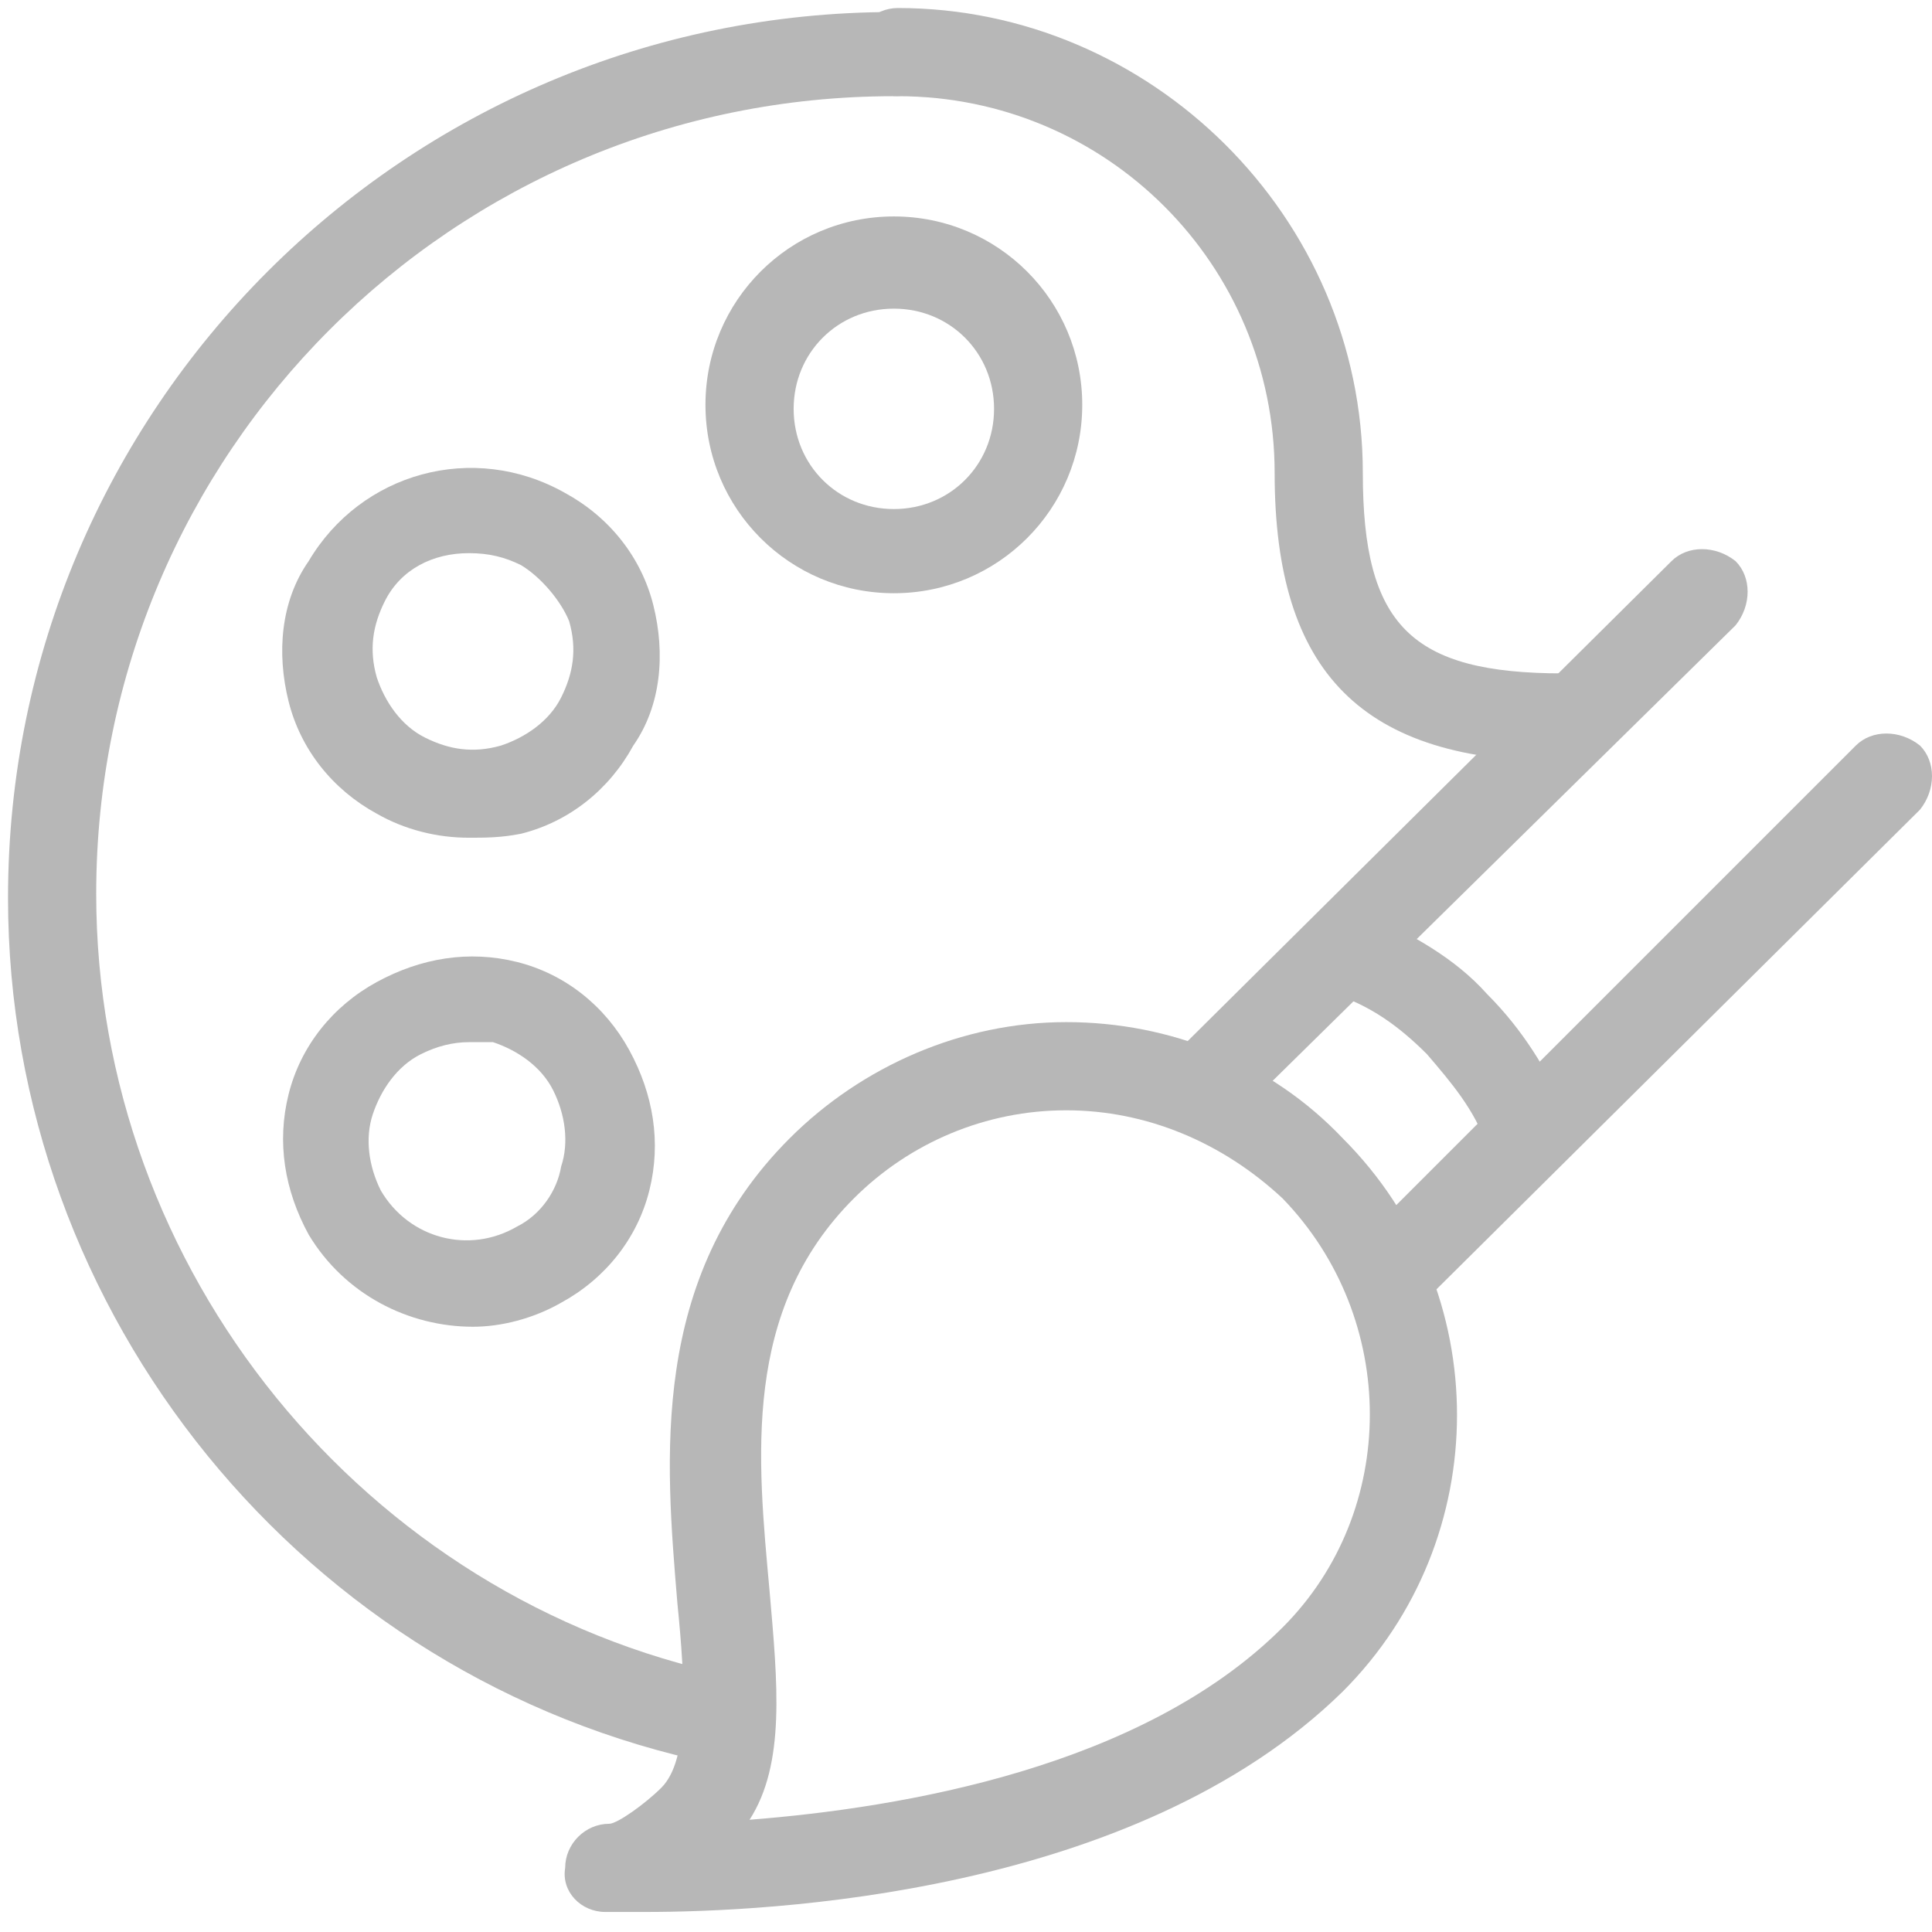 <?xml version="1.0" encoding="utf-8"?>
<!-- Generator: Adobe Illustrator 19.0.0, SVG Export Plug-In . SVG Version: 6.00 Build 0)  -->
<svg version="1.1" id="Layer_1" xmlns="http://www.w3.org/2000/svg" xmlns:xlink="http://www.w3.org/1999/xlink" x="0px" y="0px"
	 viewBox="0 0 48.2 48.2" style="enable-background:new 0 0 48.2 48.2;" xml:space="preserve">
<style type="text/css">
	.st0{fill:#B7B7B7;}
</style>
<g id="XMLID_928_">
	<g id="XMLID_777_">
		<g id="XMLID_781_">
			<path id="XMLID_1853_" class="st0" d="M16.1,47.7c-0.5,0-0.9,0-1,0c-0.6,0-1.1-0.5-1-1.1c0-0.6,0.5-1.1,1.1-1.1
				c0.2,0,0.9-0.5,1.3-0.9c0.7-0.7,0.6-2.6,0.4-4.6c-0.3-3.6-0.7-8.1,2.8-11.6l0,0l0,0c1.8-1.8,4.3-2.9,6.9-2.9s5.1,1,6.9,2.9
				c3.8,3.8,3.8,10,0,13.8C28.3,47.3,19.1,47.7,16.1,47.7z M26.6,27.7c-2,0-3.9,0.8-5.3,2.2l0,0c-2.8,2.8-2.4,6.5-2.1,9.8
				c0.2,2.3,0.4,4.3-0.5,5.7c3.8-0.3,9.8-1.3,13.3-4.8c2.9-2.9,2.9-7.7,0-10.7C30.5,28.5,28.6,27.7,26.6,27.7z"/>
		</g>
		<g id="XMLID_780_">
			<path id="XMLID_1825_" class="st0" d="M38.1,29.3c-0.4,0-0.8-0.3-1-0.7c-0.3-0.9-0.9-1.6-1.5-2.3c-0.7-0.7-1.4-1.2-2.3-1.5
				c-0.6-0.2-0.8-0.9-0.6-1.4c0.2-0.6,0.9-0.8,1.4-0.6c1.1,0.5,2.2,1.1,3,2c0.9,0.9,1.5,1.9,2,3c0.2,0.6,0,1.2-0.6,1.4
				C38.4,29.2,38.2,29.3,38.1,29.3z"/>
		</g>
		<g id="XMLID_779_">
			<path id="XMLID_1824_" class="st0" d="M34.7,32.9c-0.3,0-0.6-0.1-0.8-0.3c-0.4-0.4-0.4-1.1,0-1.6l12.4-12.4
				c0.4-0.4,1.1-0.4,1.6,0c0.4,0.4,0.4,1.1,0,1.6L35.4,32.6C35.2,32.8,34.9,32.9,34.7,32.9z"/>
		</g>
		<g id="XMLID_778_">
			<path id="XMLID_1823_" class="st0" d="M30,28.3c-0.3,0-0.6-0.1-0.8-0.3c-0.4-0.4-0.4-1.1,0-1.6L41.7,14c0.4-0.4,1.1-0.4,1.6,0
				c0.4,0.4,0.4,1.1,0,1.6L30.8,27.9C30.6,28.1,30.3,28.3,30,28.3z"/>
		</g>
	</g>
	<g id="XMLID_776_">
		<path id="XMLID_1822_" class="st0" d="M18,44c-0.1,0-0.2,0-0.2,0C7.6,41.9,0.2,32.8,0.2,22.4c0-12.2,9.9-22.1,22.1-22.1
			c0.6,0,1.1,0.5,1.1,1.1S23,2.4,22.3,2.4c-11,0-19.9,8.9-19.9,19.9c0,9.4,6.7,17.6,15.8,19.5c0.6,0.1,1,0.7,0.9,1.3
			C19,43.7,18.5,44,18,44z"/>
	</g>
	<g id="XMLID_775_">
		<path id="XMLID_1821_" class="st0" d="M39,19c-5,0-7.2-2.2-7.2-7.2c0-5.2-4.2-9.4-9.4-9.4c-0.6,0-1.1-0.5-1.1-1.1s0.5-1.1,1.1-1.1
			C28.7,0.2,34,5.4,34,11.8c0,3.8,1.2,5,5,5c0.6,0,1.1,0.5,1.1,1.1S39.6,19,39,19z"/>
	</g>
	<g id="XMLID_774_">
		<path id="XMLID_1818_" class="st0" d="M22.3,14.8c-2.6,0-4.7-2.1-4.7-4.7c0-2.6,2.1-4.7,4.7-4.7c2.6,0,4.7,2.1,4.7,4.7
			C27,12.7,24.9,14.8,22.3,14.8z M22.3,7.7c-1.4,0-2.5,1.1-2.5,2.5s1.1,2.5,2.5,2.5c1.4,0,2.5-1.1,2.5-2.5S23.7,7.7,22.3,7.7z"/>
	</g>
	<g id="XMLID_773_">
		<path id="XMLID_1810_" class="st0" d="M11.7,20.9c-0.8,0-1.6-0.2-2.3-0.6c-1.1-0.6-1.9-1.6-2.2-2.8c-0.3-1.2-0.2-2.5,0.5-3.5
			c1.3-2.2,4.1-3,6.4-1.7l0,0c1.1,0.6,1.9,1.6,2.2,2.8c0.3,1.2,0.2,2.5-0.5,3.5c-0.6,1.1-1.6,1.9-2.8,2.2
			C12.5,20.9,12.1,20.9,11.7,20.9z M11.7,13.8c-0.9,0-1.7,0.4-2.1,1.2c-0.3,0.6-0.4,1.2-0.2,1.9c0.2,0.6,0.6,1.2,1.2,1.5
			c0.6,0.3,1.2,0.4,1.9,0.2c0.6-0.2,1.2-0.6,1.5-1.2c0.3-0.6,0.4-1.2,0.2-1.9C14,15,13.5,14.4,13,14.1l0,0
			C12.6,13.9,12.2,13.8,11.7,13.8z"/>
	</g>
	<g id="XMLID_772_">
		<path id="XMLID_787_" class="st0" d="M11.8,33.1c-1.6,0-3.2-0.8-4.1-2.3c-0.6-1.1-0.8-2.3-0.5-3.5c0.3-1.2,1.1-2.2,2.2-2.8l0,0
			c1.1-0.6,2.3-0.8,3.5-0.5c1.2,0.3,2.2,1.1,2.8,2.2c0.6,1.1,0.8,2.3,0.5,3.5c-0.3,1.2-1.1,2.2-2.2,2.8
			C13.3,32.9,12.5,33.1,11.8,33.1z M11.7,26c-0.4,0-0.8,0.1-1.2,0.3c0,0,0,0,0,0c-0.6,0.3-1,0.9-1.2,1.5c-0.2,0.6-0.1,1.3,0.2,1.9
			c0.7,1.2,2.2,1.6,3.4,0.9c0.6-0.3,1-0.9,1.1-1.5c0.2-0.6,0.1-1.3-0.2-1.9c-0.3-0.6-0.9-1-1.5-1.2C12.2,26,12,26,11.7,26z"/>
	</g>
</g>
</svg>
